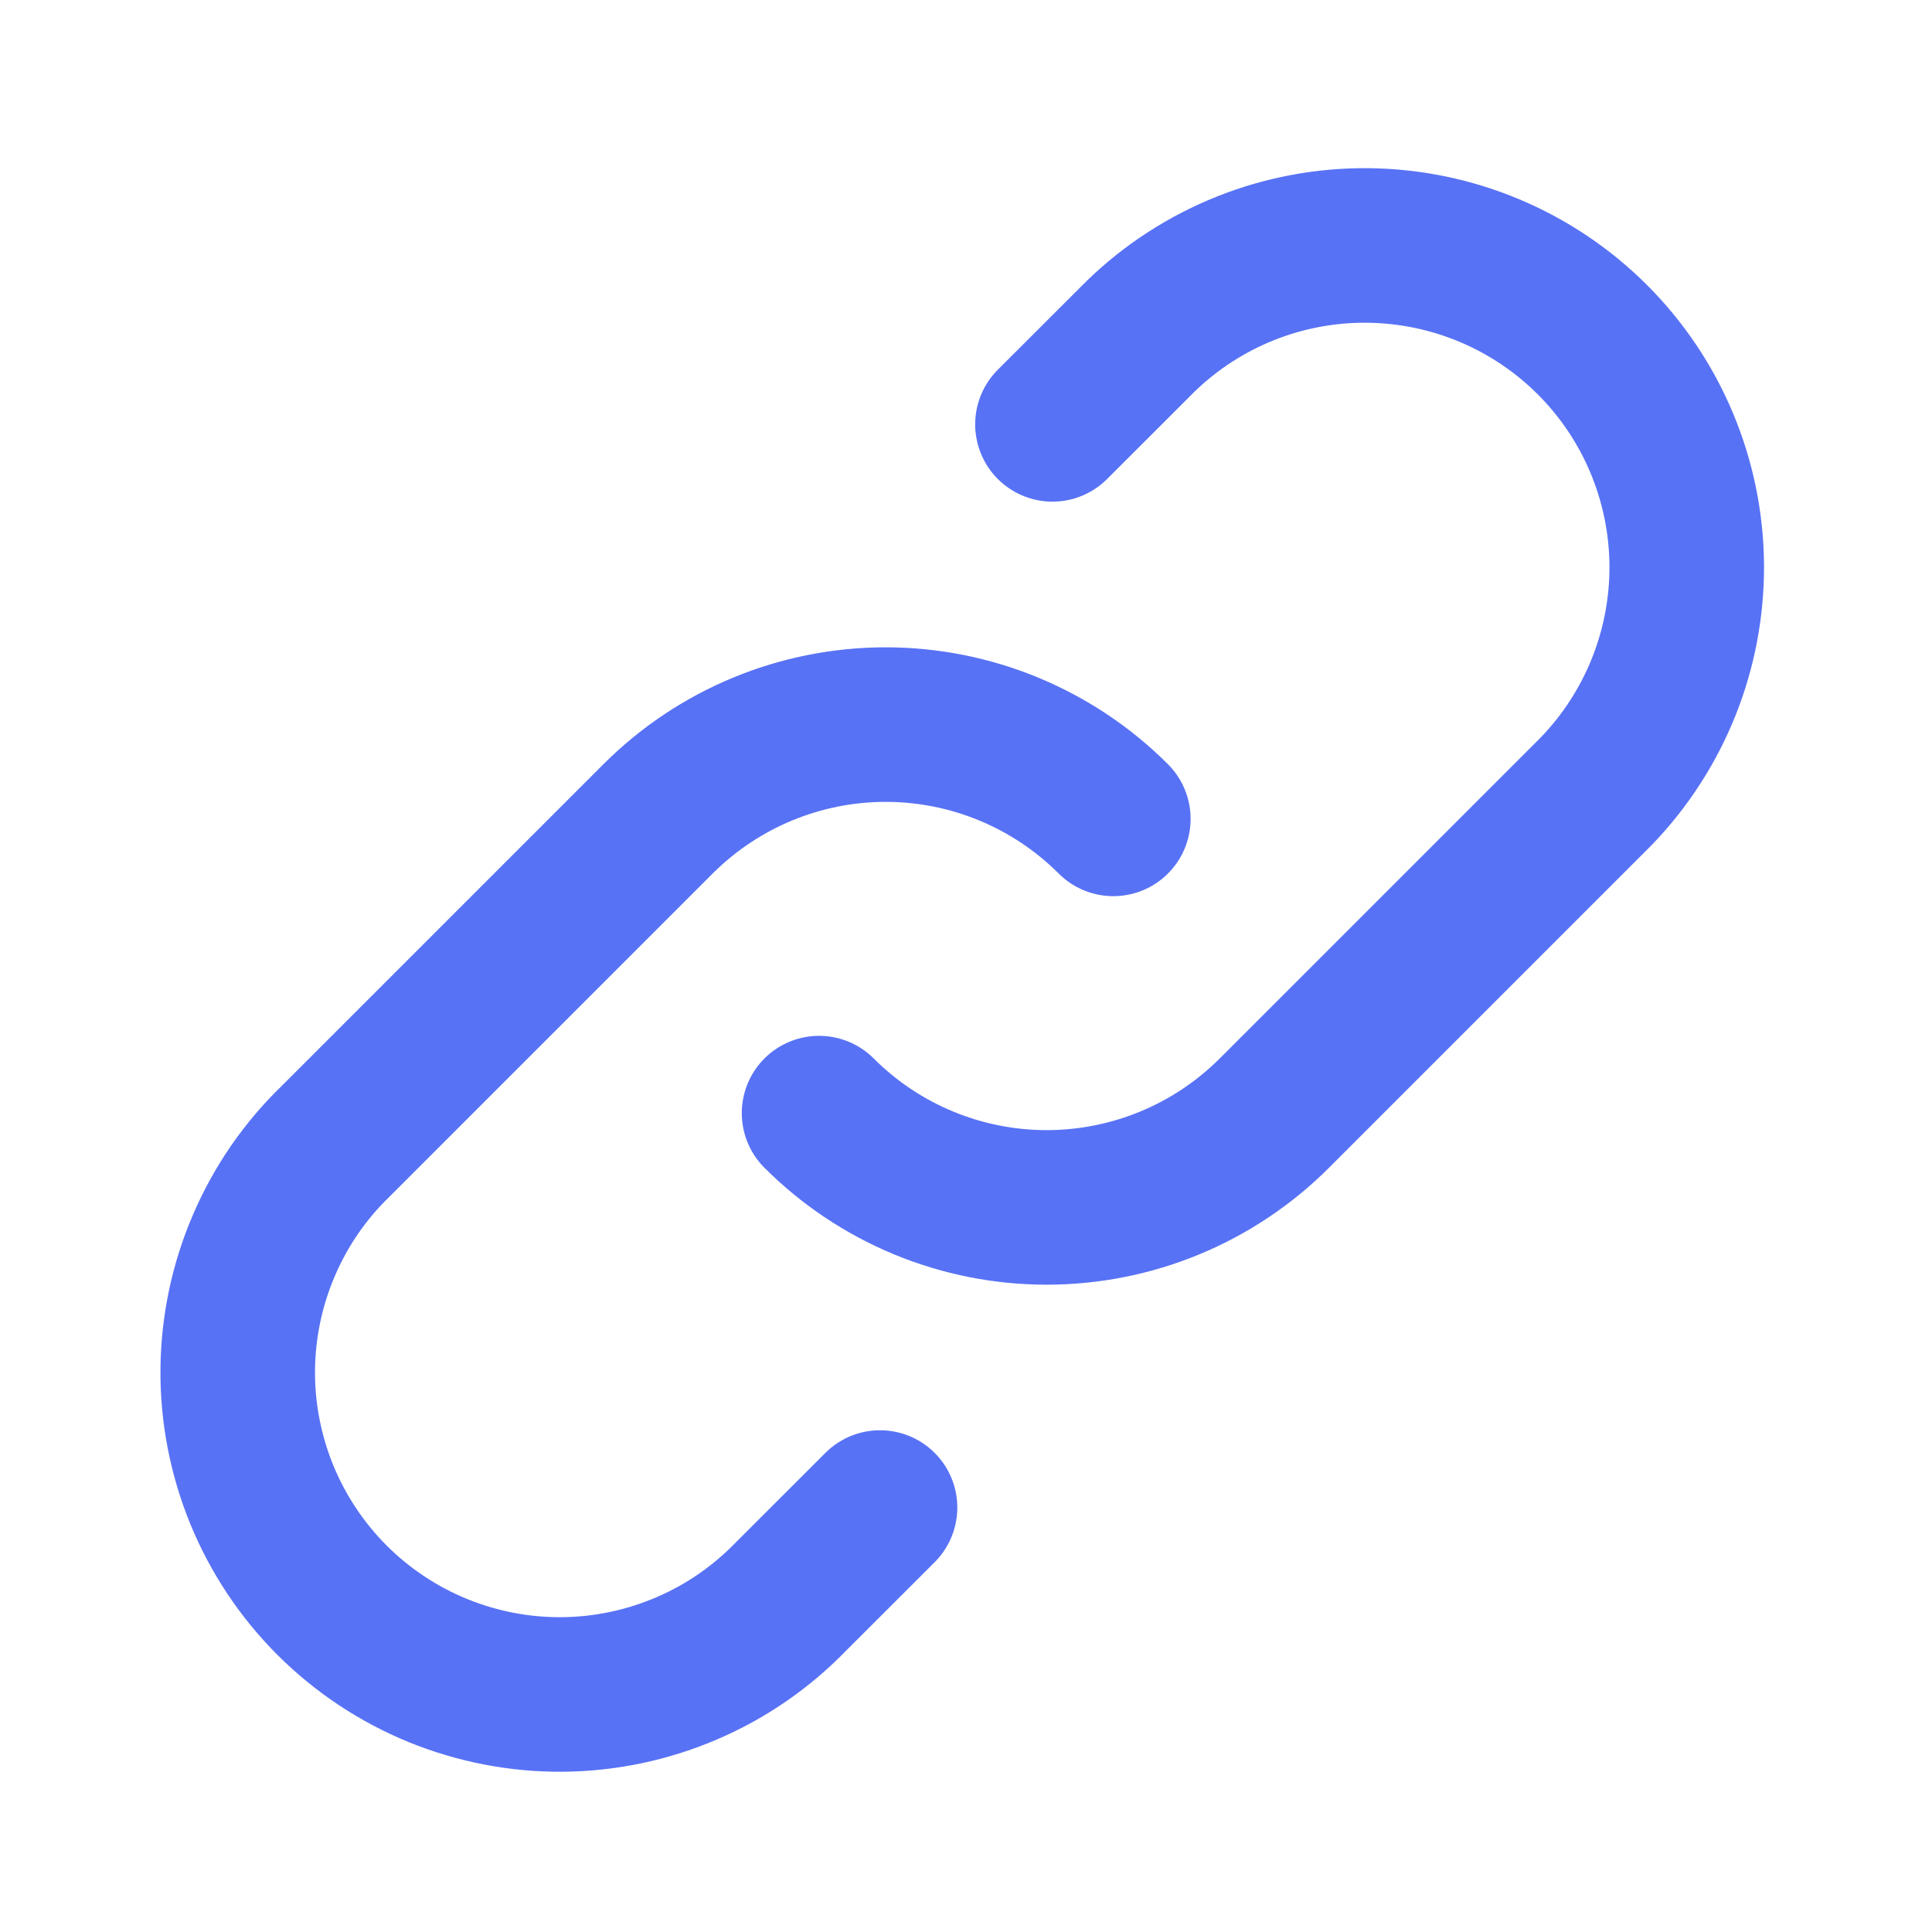 <svg width="20" height="20" viewBox="0 0 20 20" fill="none" xmlns="http://www.w3.org/2000/svg">
<path d="M11.525 8.477C10.9 7.852 10.052 7.501 9.169 7.501C8.285 7.501 7.437 7.852 6.812 8.477L3.479 11.81C3.16 12.117 2.906 12.485 2.732 12.892C2.557 13.299 2.465 13.736 2.461 14.179C2.457 14.621 2.542 15.06 2.709 15.47C2.877 15.88 3.124 16.252 3.437 16.565C3.75 16.878 4.122 17.125 4.532 17.293C4.942 17.46 5.381 17.545 5.823 17.541C6.266 17.537 6.703 17.445 7.11 17.27C7.517 17.096 7.884 16.842 8.192 16.523L9.11 15.606M8.479 11.523C9.104 12.148 9.951 12.499 10.835 12.499C11.719 12.499 12.567 12.148 13.192 11.523L16.525 8.19C17.132 7.561 17.468 6.719 17.461 5.845C17.453 4.971 17.103 4.135 16.485 3.517C15.867 2.899 15.031 2.549 14.157 2.541C13.283 2.533 12.441 2.869 11.812 3.477L10.895 4.393" stroke="#5872F5" stroke-width="1.6" stroke-linecap="round" stroke-linejoin="round"/>
</svg>
